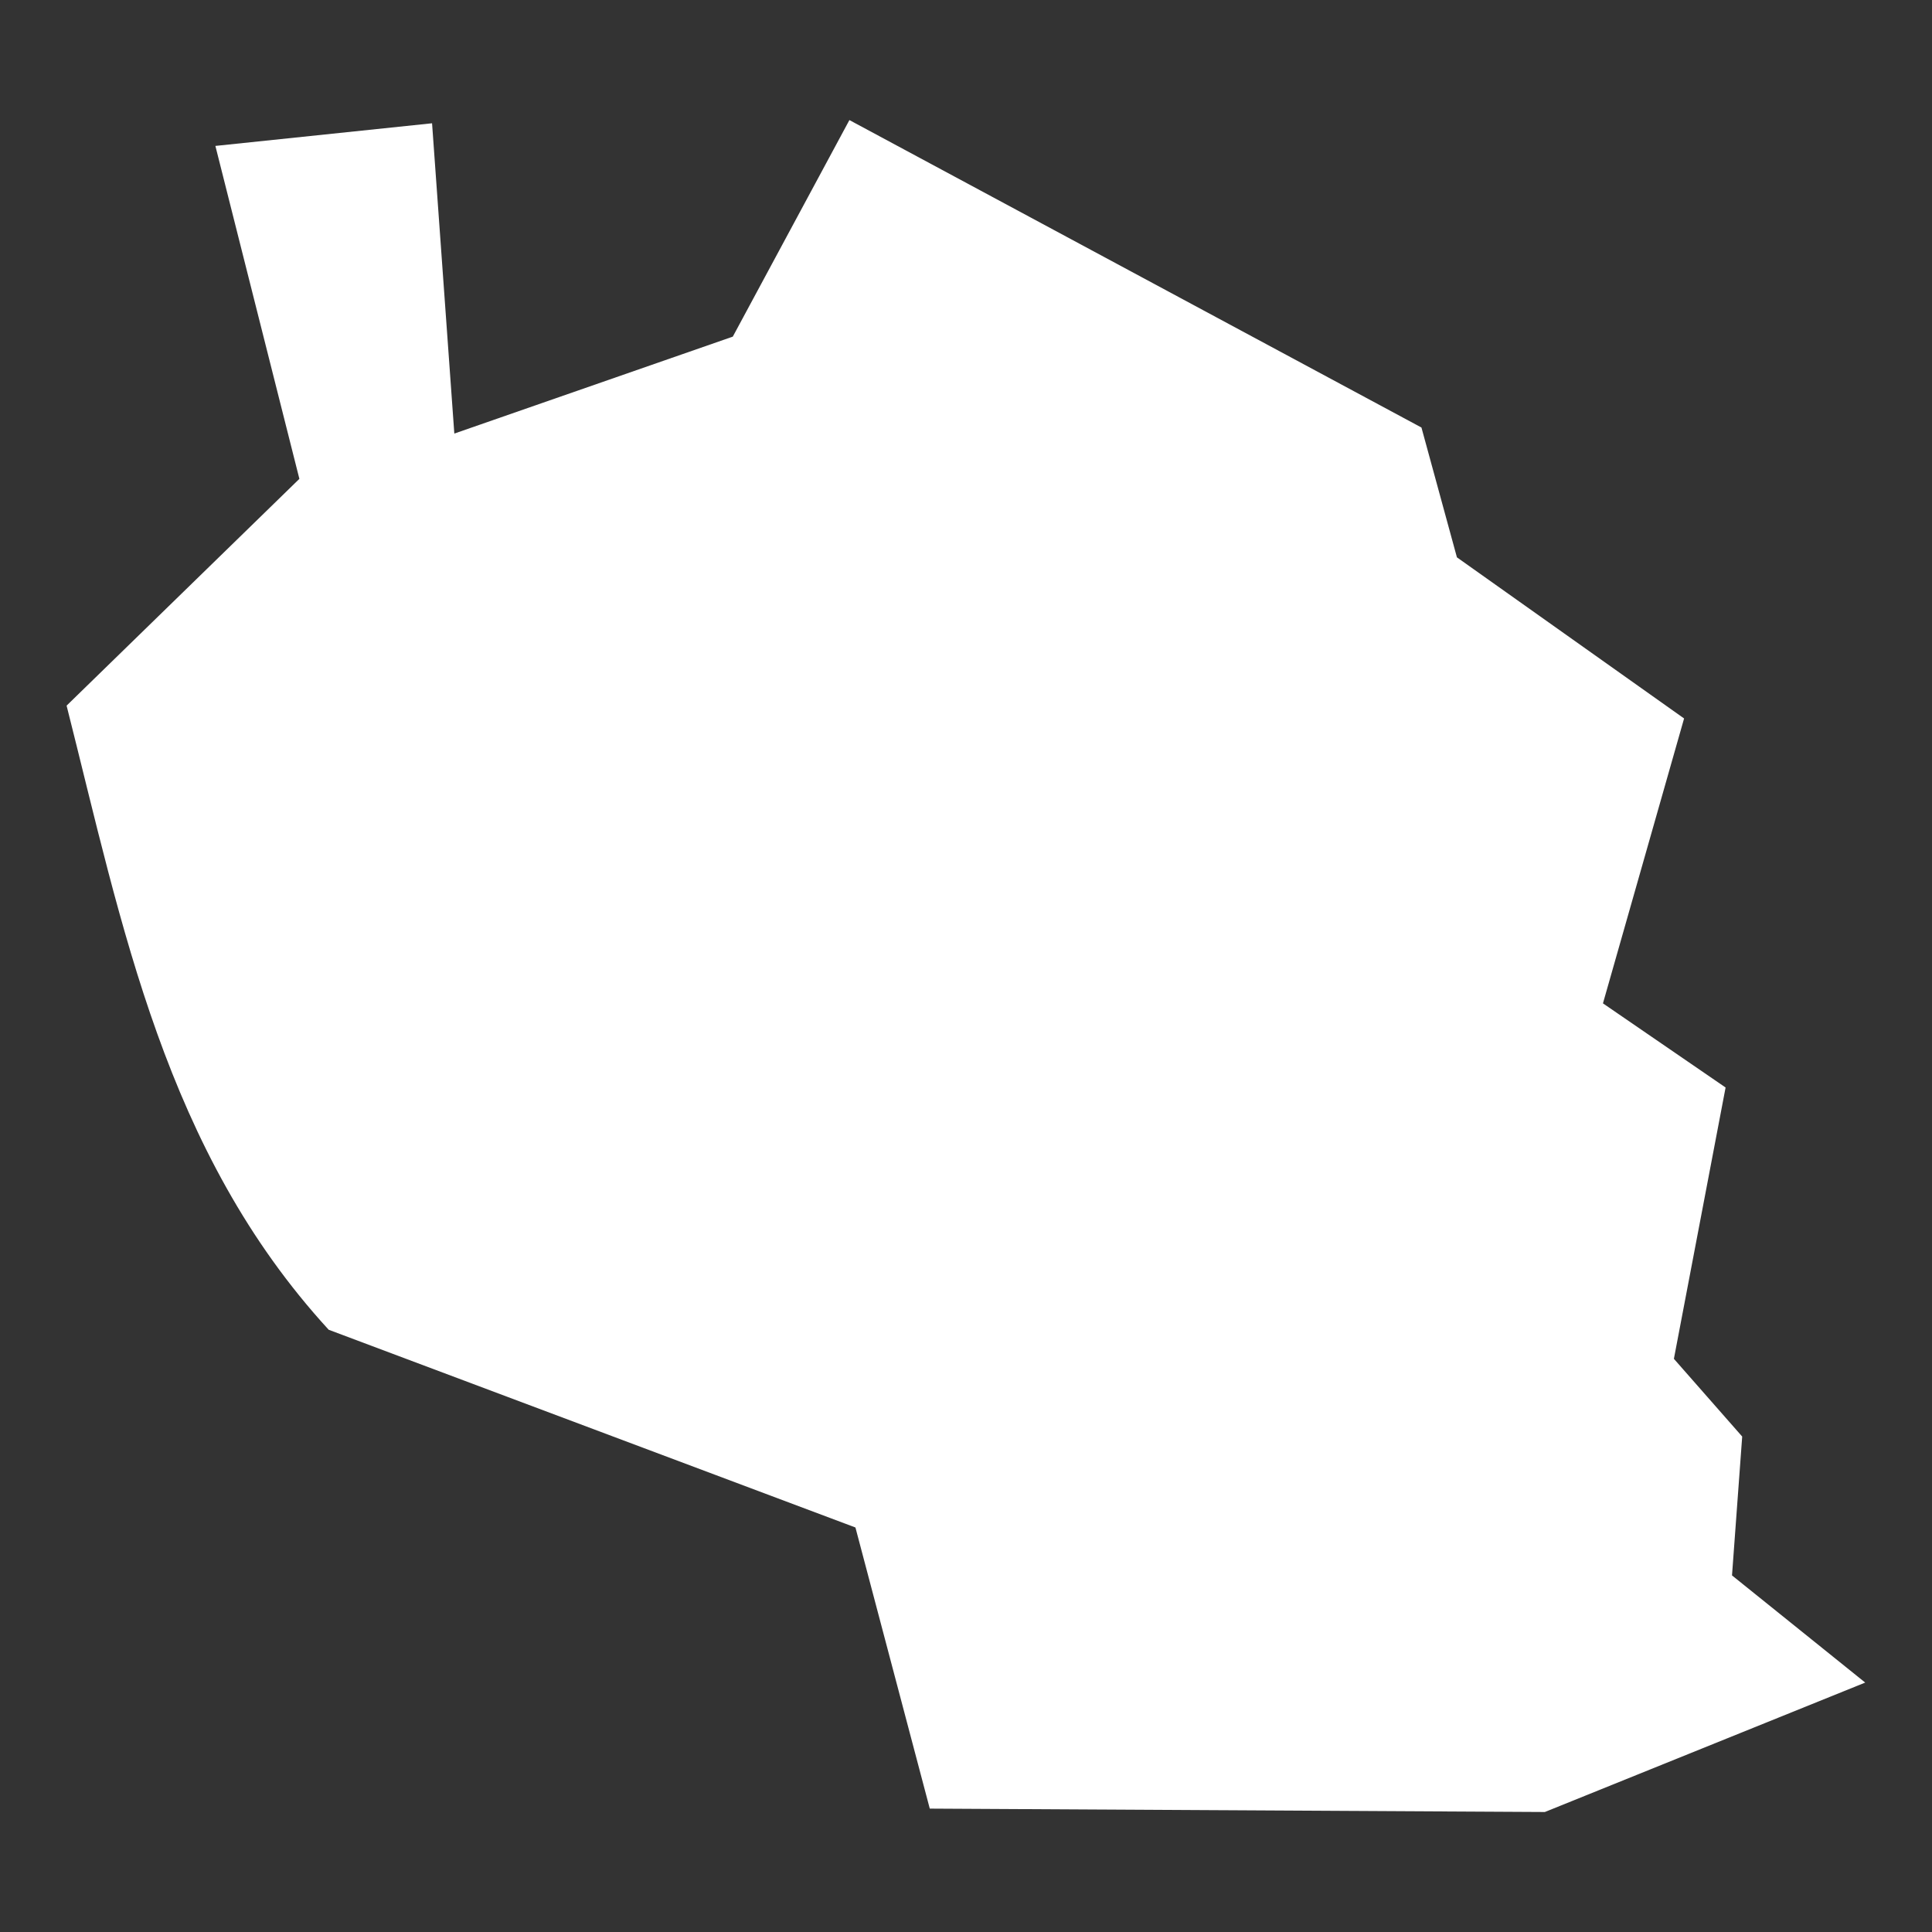 <svg xmlns="http://www.w3.org/2000/svg" viewBox="0 0 512 512"><rect x="0" y="0" width="512" height="512" fill="#333333" stroke="none"/><path fill="#fff" d="M57.08 38.67l57.42-6 5.9 82.23 73.8-25.69 30.9-57.39 151.6 81.48 9.4 34.4 60.2 42.7-21.5 75.5 32.5 22.3-13.7 71.9 18.1 20.6-2.7 36.8 35.3 28.4-84.9 34.3-163-.9-19.7-74.5-139.59-52.4c-43.39-47.3-54.69-107-69.46-165.4l61.69-60.1z"/></svg>